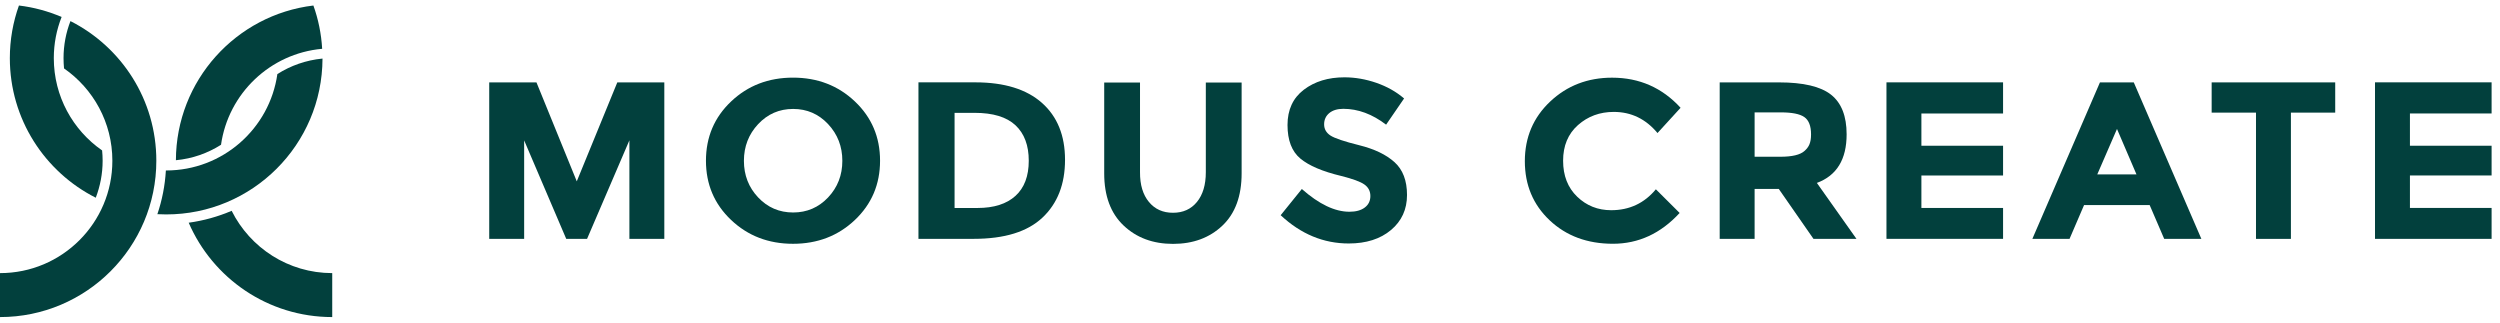 <svg xmlns="http://www.w3.org/2000/svg" fill="none" viewBox="0 0 186 24" height="24" width="186">
<g clip-path="url(#clip0_16862_61202)">
<path fill="#02403D" d="M7.636 11.957C7.636 11.699 7.622 11.443 7.597 11.192C5.424 9.682 4.003 7.17 4.003 4.325C4.003 3.243 4.21 2.212 4.584 1.263C3.589 0.838 2.523 0.544 1.409 0.41C0.972 1.633 0.732 2.95 0.732 4.325C0.732 8.863 3.333 12.794 7.125 14.711C7.453 13.855 7.636 12.927 7.636 11.957Z"></path>
<path fill="#02403D" d="M5.241 1.57C4.911 2.424 4.727 3.352 4.727 4.325C4.727 4.583 4.741 4.836 4.764 5.09C6.937 6.6 8.36 9.112 8.36 11.959C8.36 16.577 4.618 20.32 -1.52588e-05 20.32V23.59C6.423 23.59 11.631 18.382 11.631 11.959C11.633 7.419 9.033 3.487 5.241 1.57Z"></path>
<path fill="#02403D" d="M17.235 15.684C16.23 16.114 15.158 16.416 14.039 16.57C15.825 20.699 19.933 23.59 24.718 23.59V20.32C21.441 20.317 18.605 18.429 17.235 15.684Z"></path>
<path fill="#02403D" d="M16.444 10.771C16.986 6.958 20.098 3.976 23.969 3.631C23.904 2.508 23.681 1.426 23.316 0.41C17.565 1.1 13.106 5.988 13.087 11.92C14.315 11.806 15.455 11.399 16.444 10.771Z"></path>
<path fill="#02403D" d="M20.636 5.511C20.059 9.566 16.574 12.683 12.362 12.683C12.355 12.683 12.348 12.683 12.341 12.683C12.275 13.816 12.057 14.907 11.708 15.935C11.924 15.946 12.143 15.953 12.364 15.953C18.775 15.953 23.977 10.766 23.995 4.357C22.765 4.476 21.625 4.883 20.636 5.511Z"></path>
<path fill="#02403D" d="M46.825 10.445L43.677 17.773H42.128L38.997 10.445V17.773H36.398V6.13H39.913L42.912 13.492L45.927 6.13H49.425V17.773H46.827V10.445H46.825Z"></path>
<path fill="#02403D" d="M63.605 16.365C62.359 17.547 60.823 18.138 59 18.138C57.176 18.138 55.641 17.547 54.394 16.365C53.147 15.184 52.523 13.716 52.523 11.957C52.523 10.201 53.147 8.731 54.394 7.549C55.641 6.367 57.176 5.776 59 5.776C60.823 5.776 62.359 6.367 63.605 7.549C64.852 8.731 65.476 10.198 65.476 11.957C65.476 13.713 64.852 15.184 63.605 16.365ZM62.67 11.966C62.67 10.899 62.317 9.989 61.612 9.235C60.907 8.482 60.039 8.105 59.009 8.105C57.978 8.105 57.113 8.482 56.406 9.235C55.701 9.989 55.347 10.899 55.347 11.966C55.347 13.034 55.701 13.941 56.406 14.688C57.111 15.435 57.978 15.809 59.009 15.809C60.037 15.809 60.905 15.435 61.612 14.688C62.317 13.939 62.67 13.032 62.67 11.966Z"></path>
<path fill="#02403D" d="M77.519 7.653C78.666 8.67 79.238 10.082 79.238 11.892C79.238 13.702 78.68 15.135 77.561 16.188C76.442 17.244 74.737 17.77 72.443 17.77H68.333V6.127H72.581C74.728 6.13 76.372 6.639 77.519 7.653ZM75.551 14.574C76.21 13.974 76.54 13.104 76.54 11.959C76.54 10.815 76.21 9.935 75.551 9.319C74.891 8.703 73.881 8.396 72.516 8.396H71.02V15.474H72.722C73.948 15.474 74.891 15.174 75.551 14.574Z"></path>
<path fill="#02403D" d="M85.478 15.023C85.922 15.563 86.52 15.83 87.271 15.83C88.022 15.83 88.616 15.56 89.055 15.023C89.493 14.486 89.713 13.748 89.713 12.816V6.139H92.377V12.899C92.377 14.588 91.9 15.884 90.944 16.789C89.988 17.694 88.764 18.145 87.273 18.145C85.782 18.145 84.556 17.689 83.596 16.779C82.635 15.87 82.153 14.576 82.153 12.899V6.139H84.817V12.816C84.812 13.751 85.033 14.486 85.478 15.023Z"></path>
<path fill="#02403D" d="M98.897 8.414C98.643 8.626 98.515 8.905 98.515 9.252C98.515 9.598 98.671 9.875 98.981 10.08C99.29 10.284 100.009 10.527 101.132 10.806C102.256 11.085 103.128 11.504 103.749 12.062C104.37 12.62 104.682 13.434 104.682 14.507C104.682 15.579 104.284 16.447 103.489 17.114C102.693 17.782 101.644 18.115 100.346 18.115C98.471 18.115 96.782 17.414 95.282 16.012L96.857 14.062C98.134 15.191 99.313 15.754 100.397 15.754C100.883 15.754 101.265 15.649 101.542 15.437C101.819 15.226 101.956 14.942 101.956 14.583C101.956 14.225 101.809 13.939 101.516 13.73C101.223 13.518 100.642 13.306 99.772 13.088C98.394 12.757 97.385 12.327 96.747 11.797C96.11 11.266 95.791 10.436 95.791 9.301C95.791 8.168 96.196 7.293 97.003 6.677C97.811 6.062 98.818 5.753 100.027 5.753C100.818 5.753 101.609 5.89 102.398 6.162C103.189 6.437 103.877 6.823 104.464 7.326L103.126 9.275C102.098 8.489 101.037 8.096 99.941 8.096C99.499 8.098 99.153 8.203 98.897 8.414Z"></path>
<path fill="#02403D" d="M119.871 15.639C121.227 15.639 122.336 15.121 123.197 14.083L124.965 15.844C123.562 17.37 121.906 18.136 120.003 18.136C118.098 18.136 116.53 17.554 115.297 16.393C114.064 15.23 113.448 13.764 113.448 11.992C113.448 10.219 114.076 8.742 115.332 7.556C116.588 6.372 118.124 5.779 119.94 5.779C121.969 5.779 123.667 6.525 125.035 8.019L123.318 9.898C122.446 8.849 121.359 8.326 120.064 8.326C119.026 8.326 118.138 8.654 117.4 9.307C116.663 9.963 116.295 10.845 116.295 11.957C116.295 13.069 116.642 13.96 117.34 14.632C118.038 15.305 118.882 15.639 119.871 15.639Z"></path>
<path fill="#02403D" d="M137.389 9.994C137.389 11.859 136.652 13.064 135.175 13.609L138.122 17.773H134.924L132.341 14.057H130.543V17.773H127.945V6.13H132.358C134.168 6.13 135.459 6.435 136.231 7.046C137.003 7.658 137.389 8.64 137.389 9.994ZM134.258 11.229C134.579 10.94 134.742 10.629 134.742 10.001C134.742 9.373 134.575 8.942 134.242 8.71C133.909 8.477 133.325 8.361 132.493 8.361H130.543V11.662H132.441C133.33 11.664 133.935 11.52 134.258 11.229Z"></path>
<path fill="#02403D" d="M149.028 6.13V8.444H142.952V10.843H149.028V13.057H142.952V15.472H149.028V17.77H140.353V6.127H149.028V6.13Z"></path>
<path fill="#02403D" d="M161.017 17.773L159.935 15.258H155.054L153.973 17.773H151.207L156.236 6.13H158.753L163.782 17.773H161.017ZM157.504 9.594L156.038 12.973H158.953L157.504 9.594Z"></path>
<path fill="#02403D" d="M170.444 8.379V17.773H167.846V8.379H164.547V6.13H173.74V8.379H170.444Z"></path>
<path fill="#02403D" d="M185.375 6.13V8.444H179.299V10.843H185.375V13.057H179.299V15.472H185.375V17.77H176.7V6.127H185.375V6.13Z"></path>
</g>
<defs>
<clipPath id="clip0_16862_61202">
<rect transform="translate(0 0.41)" fill="white" height="23.181" width="185.375"></rect>
</clipPath>
</defs>
</svg>
